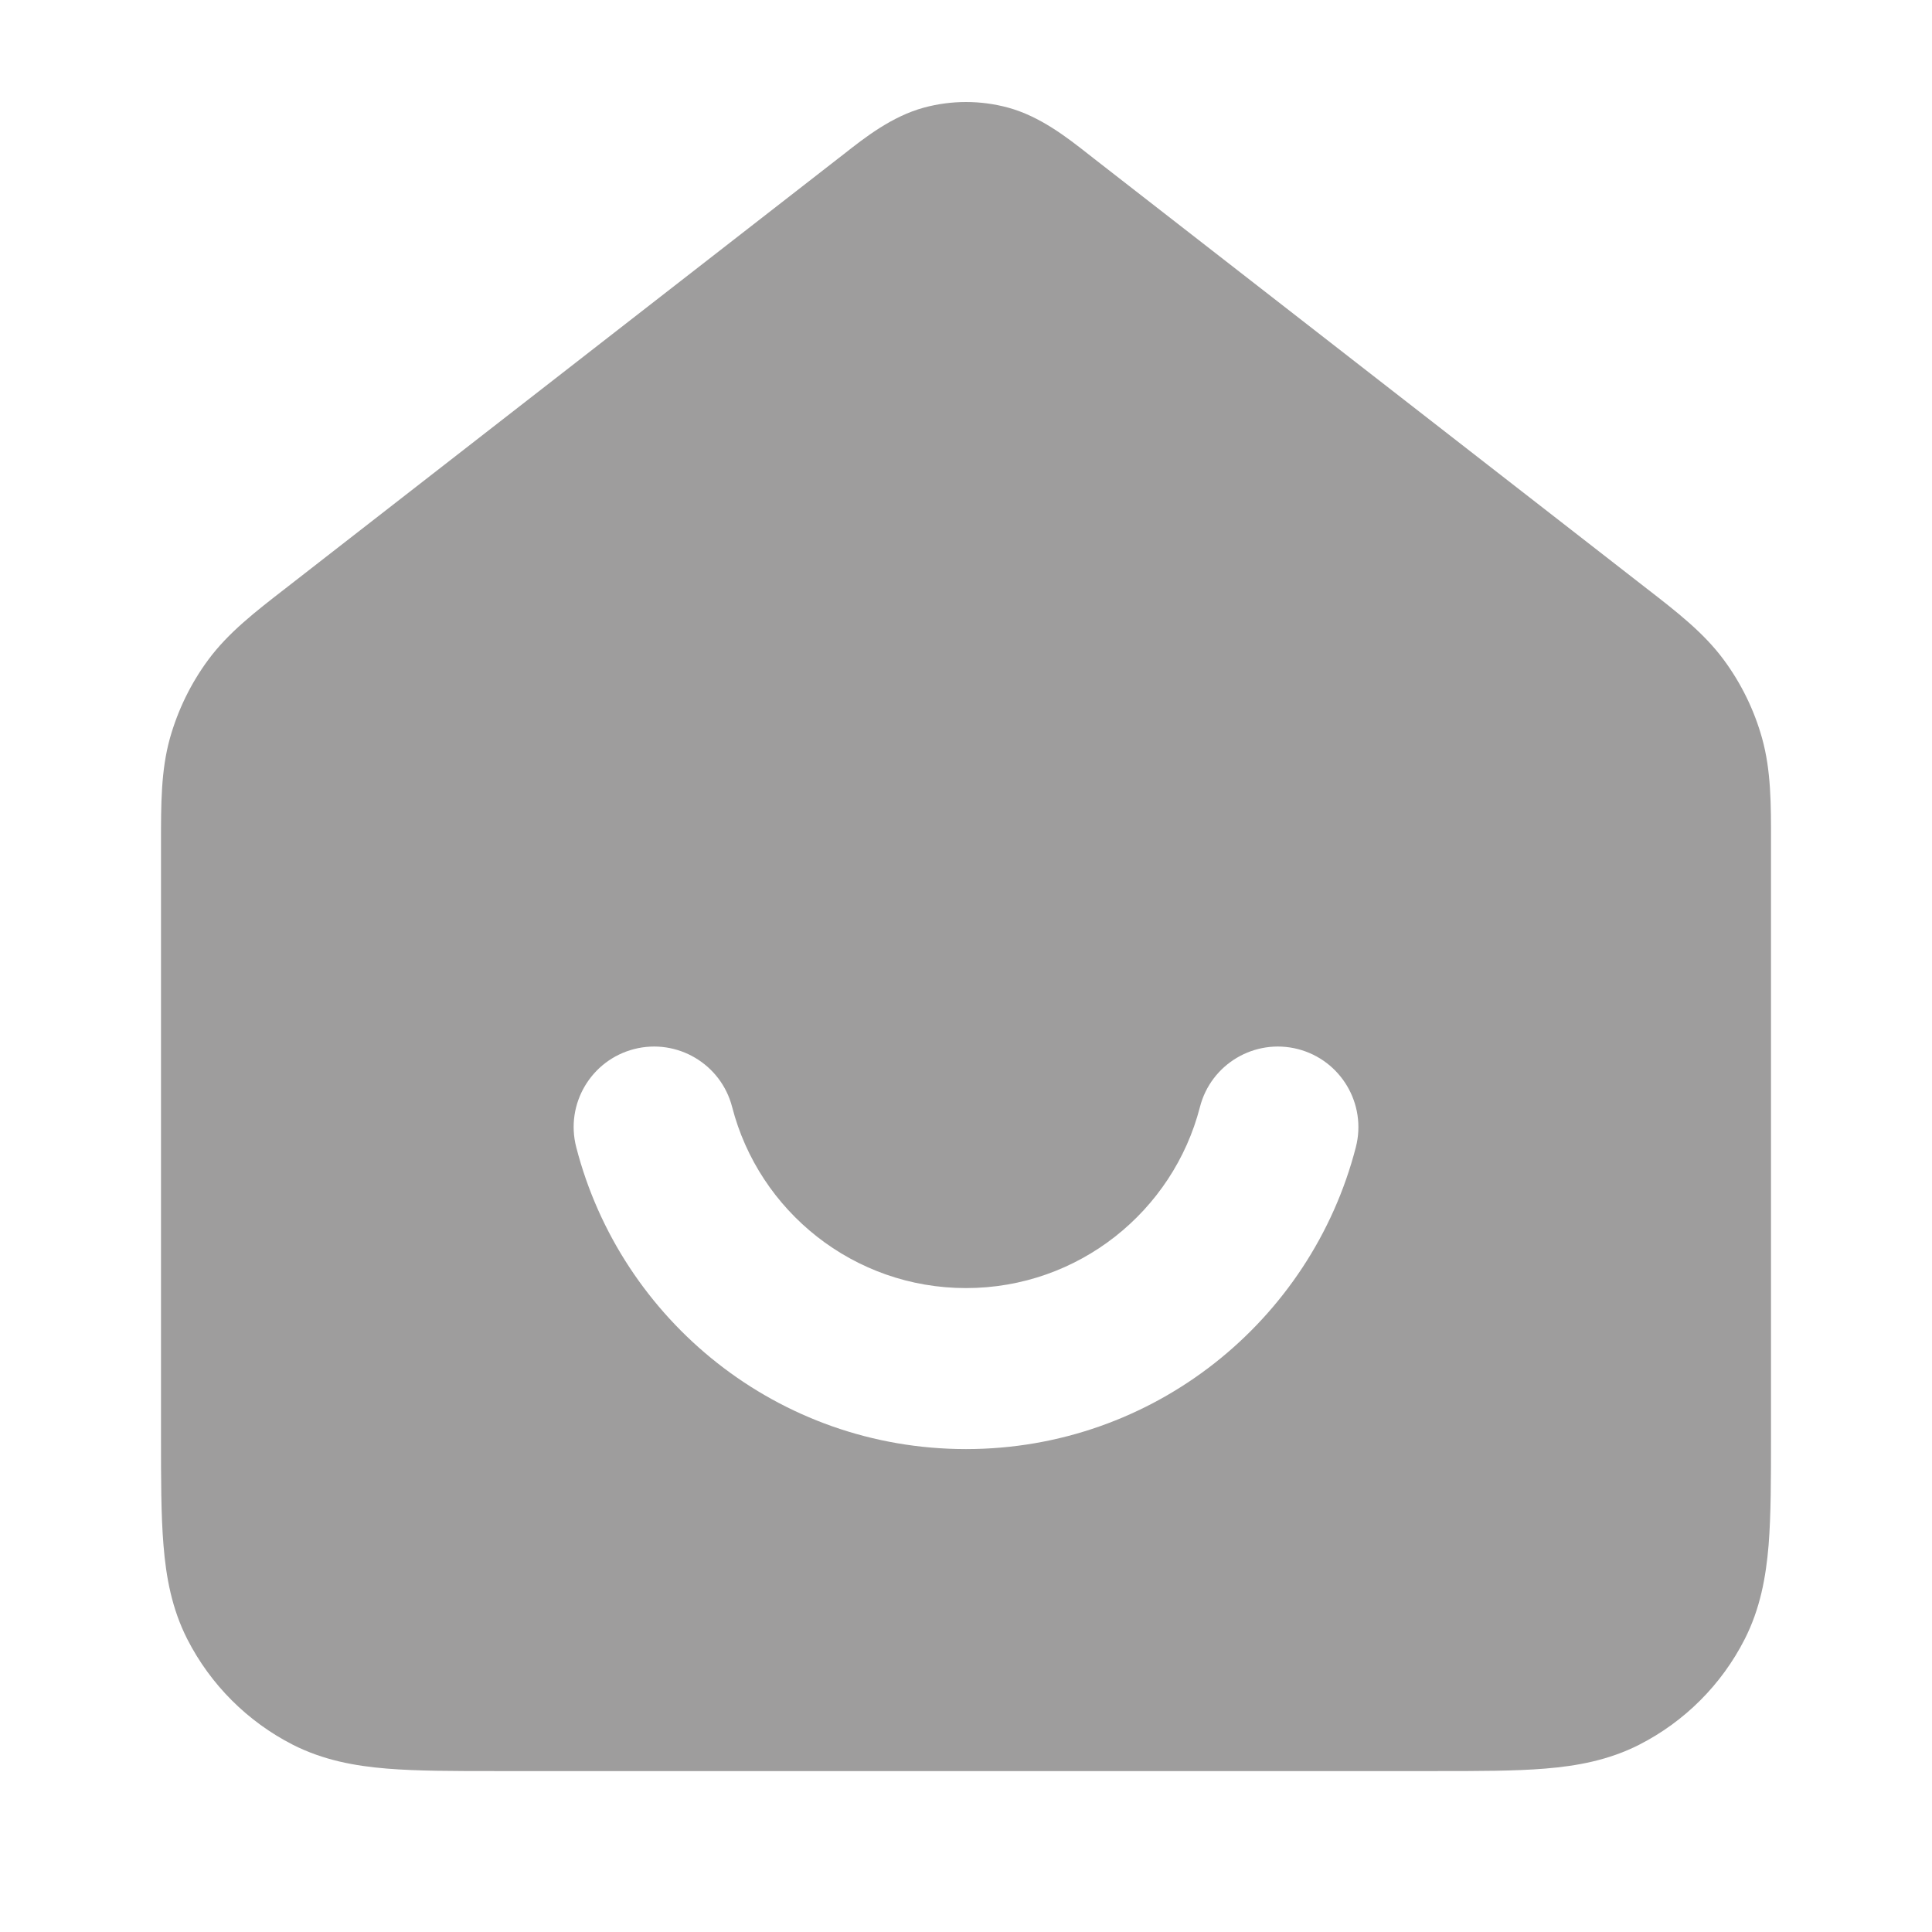 <svg width="24" height="24" viewBox="0 0 24 24" fill="none" xmlns="http://www.w3.org/2000/svg">
<path fill-rule="evenodd" clip-rule="evenodd" d="M12.523 1.337C12.181 1.244 11.82 1.244 11.477 1.337C11.08 1.445 10.745 1.707 10.479 1.917L10.404 1.975L3.544 7.311C3.167 7.603 2.835 7.861 2.588 8.195C2.371 8.488 2.21 8.819 2.111 9.17C1.999 9.571 2 9.991 2 10.467L2 17.839C2 18.366 2 18.821 2.031 19.196C2.063 19.591 2.134 19.984 2.327 20.363C2.615 20.927 3.074 21.386 3.638 21.674C4.017 21.866 4.41 21.938 4.805 21.97C5.18 22.001 5.634 22.001 6.162 22.001H17.839C18.366 22.001 18.821 22.001 19.195 21.97C19.59 21.938 19.984 21.866 20.362 21.674C20.927 21.386 21.386 20.927 21.673 20.363C21.866 19.984 21.937 19.591 21.97 19.196C22 18.821 22 18.366 22 17.839L22 10.467C22.001 9.991 22.001 9.571 21.889 9.17C21.791 8.819 21.629 8.488 21.412 8.195C21.165 7.861 20.833 7.603 20.456 7.311L13.596 1.975L13.522 1.917C13.255 1.707 12.92 1.445 12.523 1.337ZM9.095 13.752C8.957 13.217 8.412 12.895 7.877 13.032C7.342 13.17 7.02 13.715 7.158 14.25C7.713 16.406 9.669 18.001 12 18.001C14.331 18.001 16.288 16.406 16.843 14.25C16.98 13.715 16.658 13.17 16.123 13.032C15.588 12.895 15.043 13.217 14.906 13.752C14.573 15.046 13.397 16.001 12 16.001C10.604 16.001 9.428 15.046 9.095 13.752Z" fill="#9E9D9D"/>
</svg>

